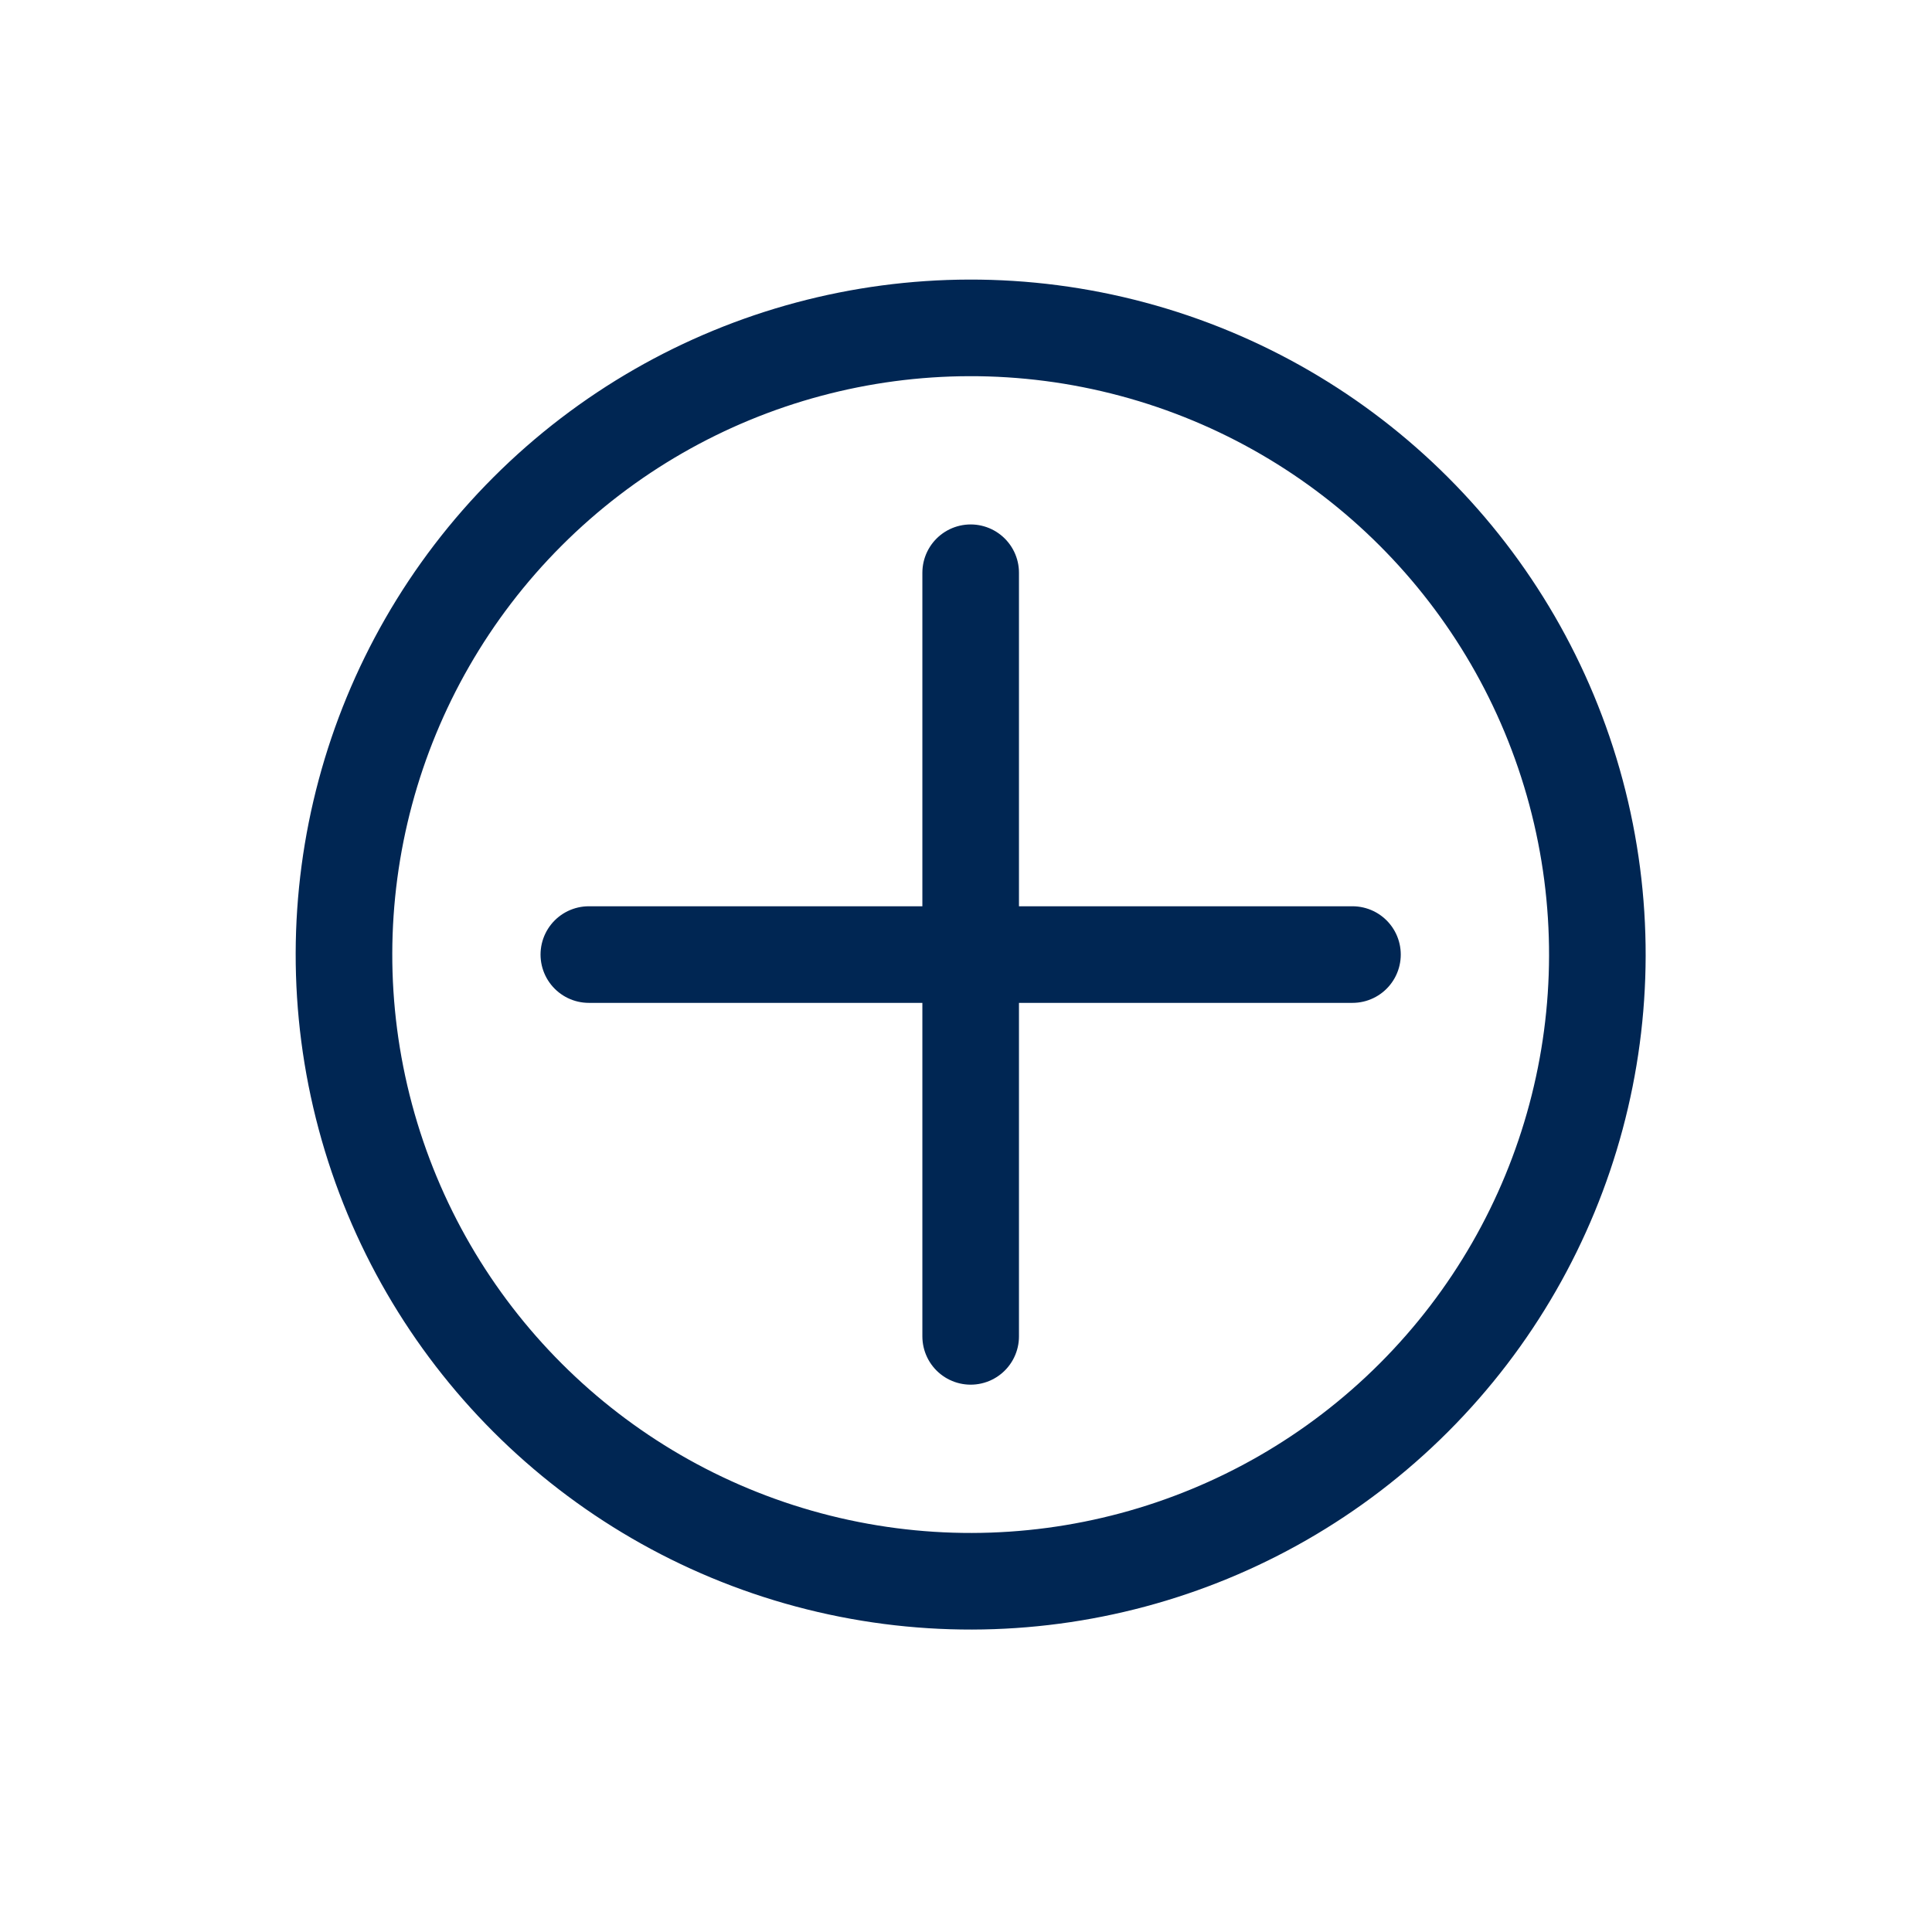<svg width="60" height="60" viewBox="0 0 60 60" fill="none" xmlns="http://www.w3.org/2000/svg">
<circle cx="30.145" cy="29.645" r="19.462" transform="rotate(45 30.145 29.645)" stroke="#002653" stroke-width="3"/>
<path d="M42.002 29.645H18.287" stroke="#002653" stroke-width="3" stroke-linecap="round"/>
<path d="M30.145 41.502L30.145 17.787" stroke="#002653" stroke-width="3" stroke-linecap="round"/>
</svg>
